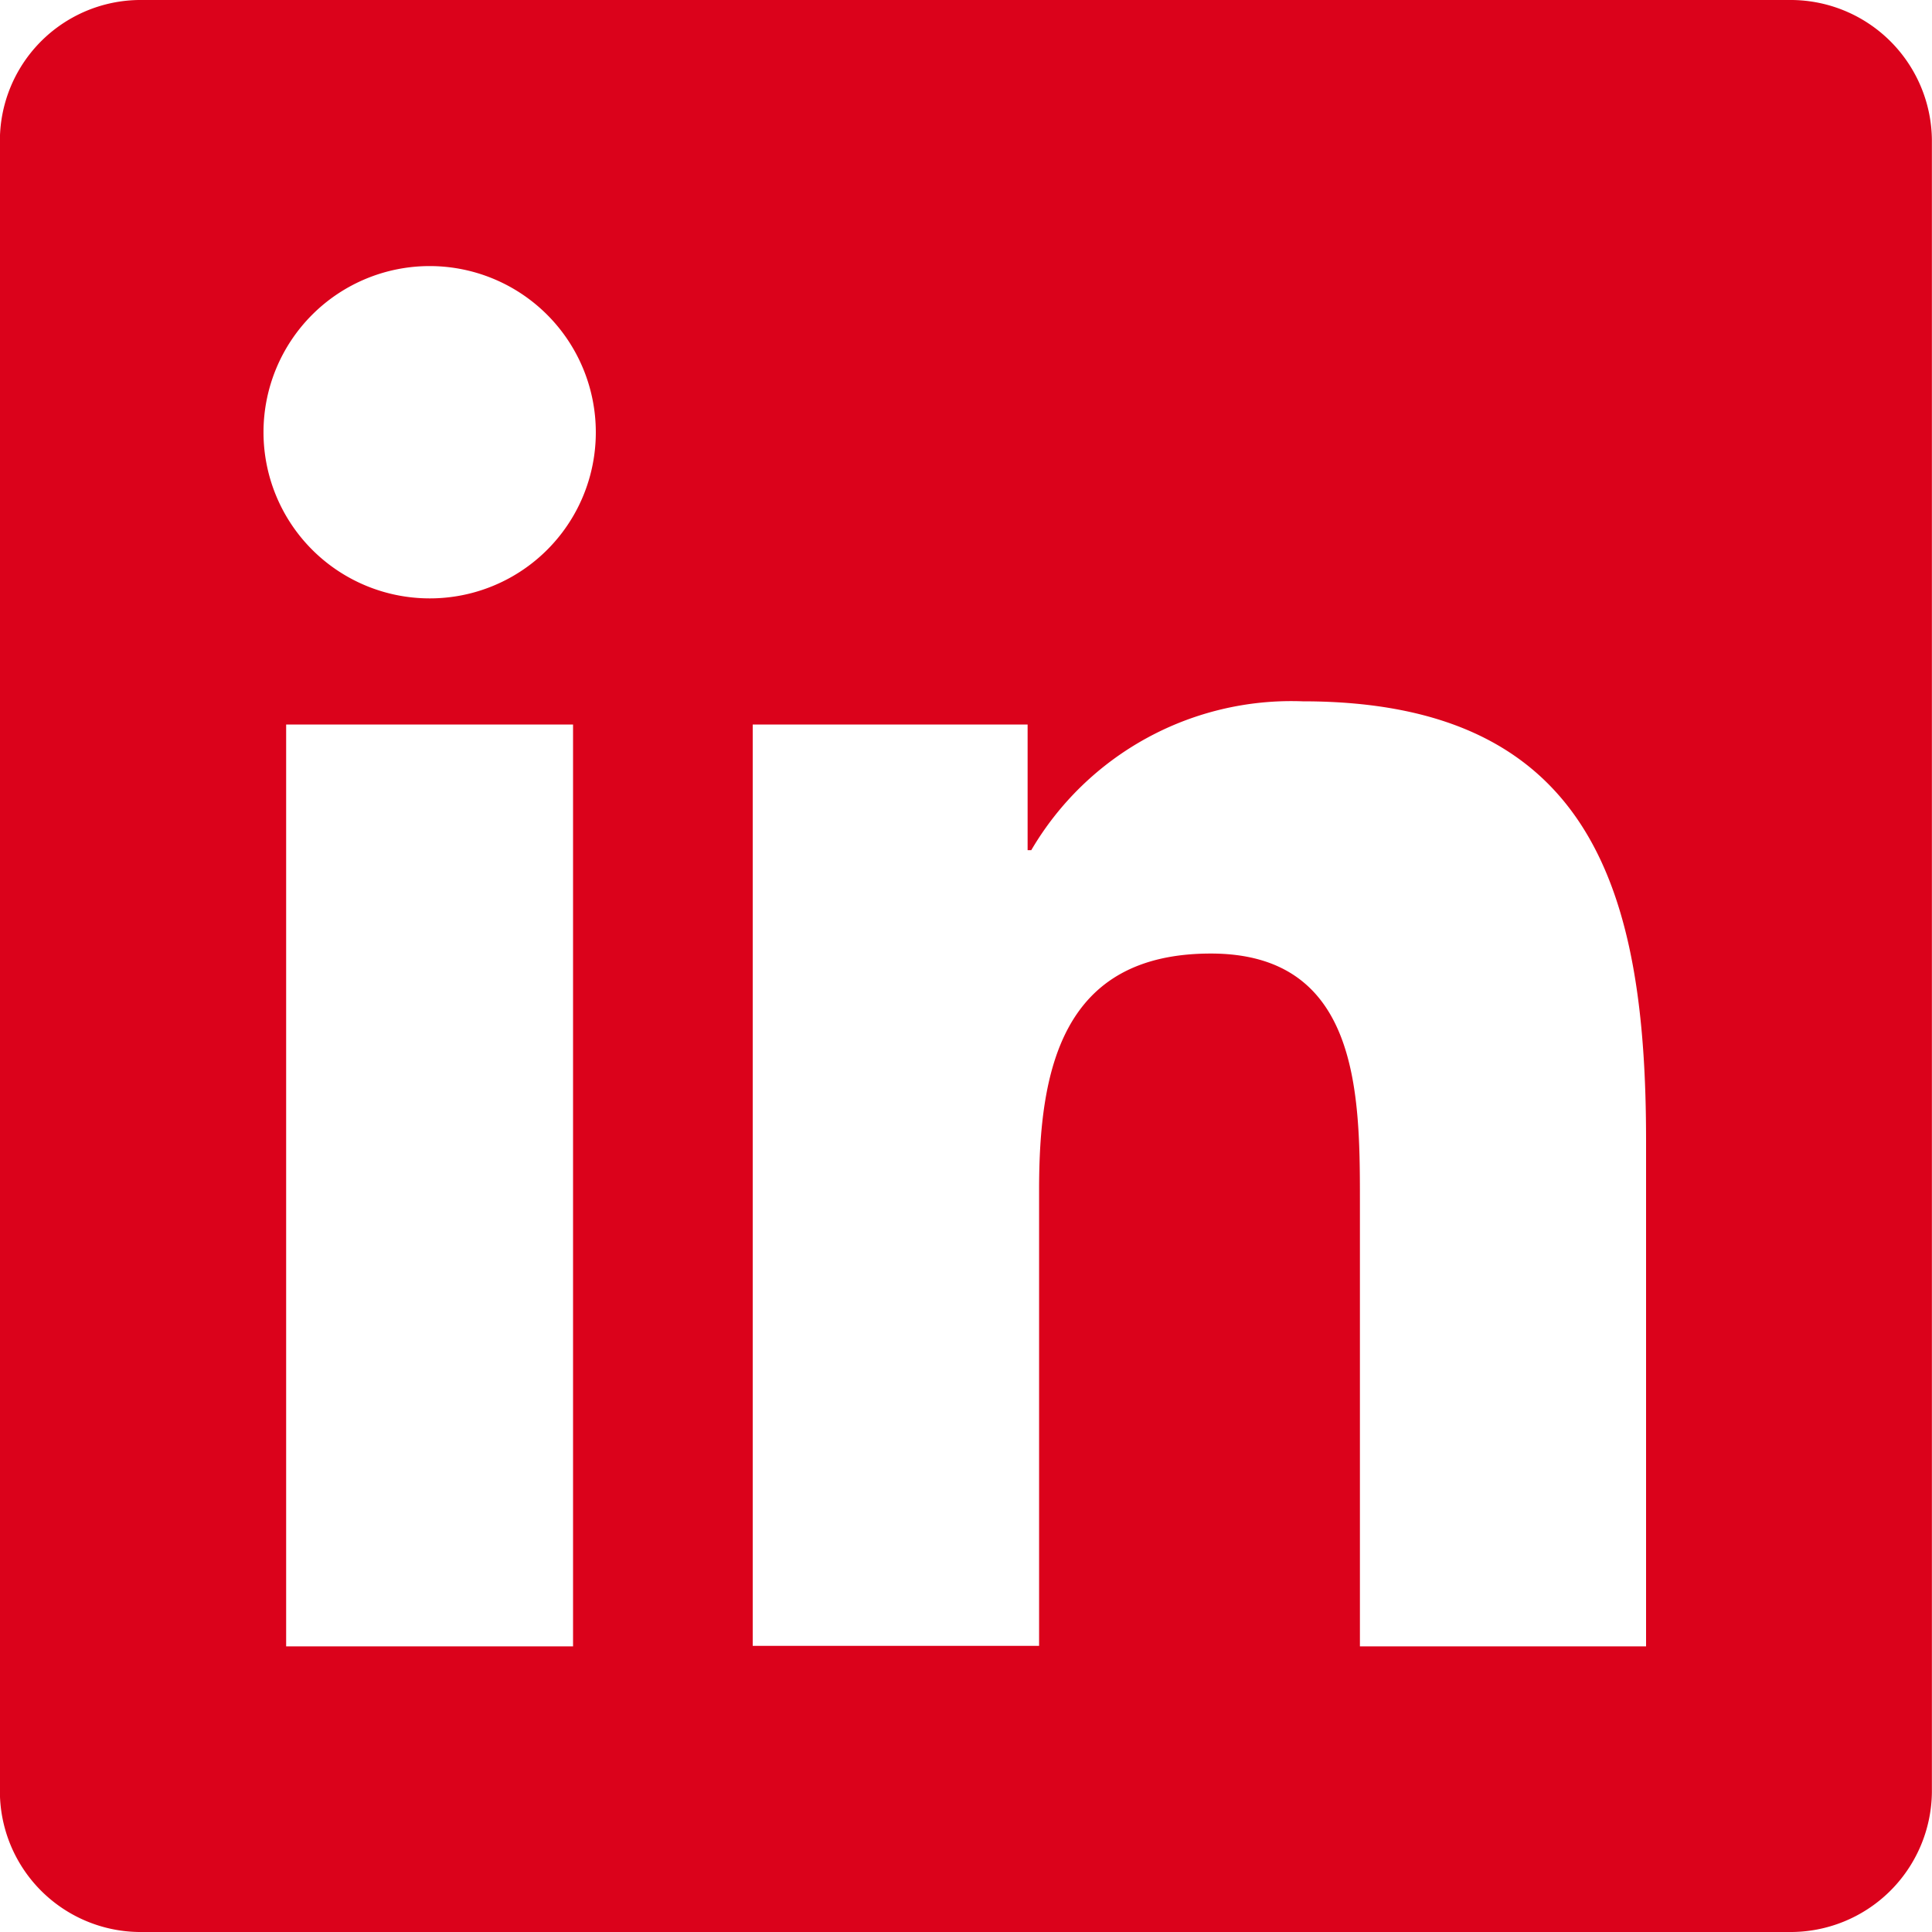 <svg xmlns="http://www.w3.org/2000/svg" width="18" height="18" viewBox="0 0 18 18">
  <path id="linkedin-box-fill" d="M18.336,18.339H15.671V14.162c0-1-.02-2.278-1.389-2.278-1.39,0-1.6,1.084-1.6,2.2v4.25H10.014V9.75h2.561v1.171h.034a2.809,2.809,0,0,1,2.528-1.387c2.7,0,3.2,1.778,3.2,4.091v4.715ZM7,8.575A1.548,1.548,0,1,1,8.552,7.026,1.546,1.546,0,0,1,7,8.575ZM8.34,18.339H5.667V9.75H8.34ZM19.67,3H4.329A1.312,1.312,0,0,0,3,4.3V19.7A1.312,1.312,0,0,0,4.329,21H19.667A1.317,1.317,0,0,0,21,19.7V4.3A1.317,1.317,0,0,0,19.667,3Z" transform="translate(-3.001 -3)" fill="#db021b"/>
</svg>
